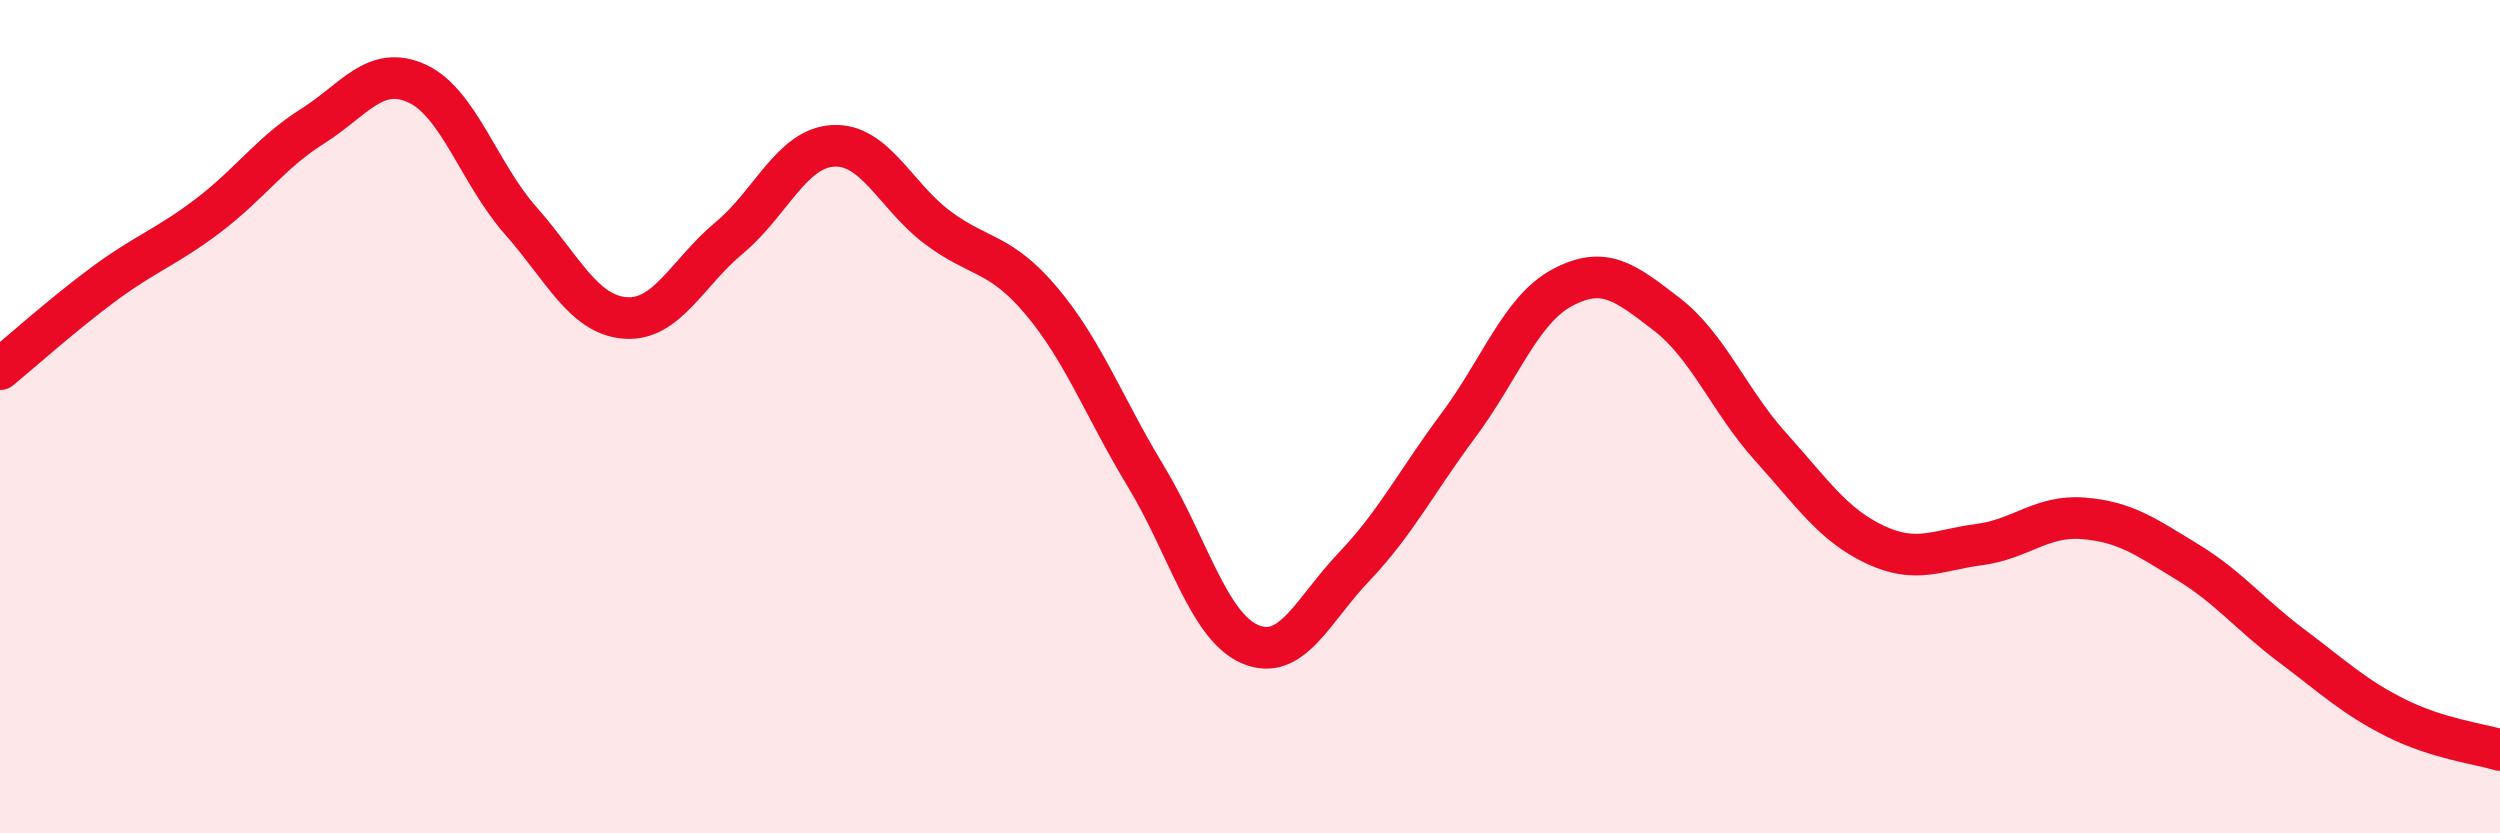 
    <svg width="60" height="20" viewBox="0 0 60 20" xmlns="http://www.w3.org/2000/svg">
      <path
        d="M 0,8.86 C 0.5,8.45 1.5,7.55 2.5,6.81 C 3.5,6.07 4,5.93 5,5.17 C 6,4.41 6.5,3.66 7.5,3.03 C 8.5,2.4 9,1.55 10,2 C 11,2.45 11.5,4.17 12.5,5.3 C 13.5,6.43 14,7.55 15,7.63 C 16,7.71 16.5,6.54 17.5,5.71 C 18.5,4.88 19,3.55 20,3.5 C 21,3.45 21.5,4.71 22.5,5.46 C 23.5,6.21 24,6.04 25,7.23 C 26,8.42 26.5,9.78 27.5,11.43 C 28.5,13.08 29,15.03 30,15.46 C 31,15.89 31.5,14.65 32.5,13.6 C 33.5,12.55 34,11.55 35,10.21 C 36,8.87 36.5,7.43 37.5,6.9 C 38.5,6.37 39,6.77 40,7.54 C 41,8.31 41.5,9.62 42.5,10.73 C 43.5,11.84 44,12.6 45,13.07 C 46,13.54 46.5,13.2 47.5,13.07 C 48.5,12.94 49,12.36 50,12.44 C 51,12.52 51.5,12.88 52.5,13.49 C 53.5,14.1 54,14.75 55,15.5 C 56,16.25 56.5,16.73 57.5,17.23 C 58.5,17.73 59.5,17.85 60,18L60 20L0 20Z"
        fill="#EB0A25"
        opacity="0.1"
        stroke-linecap="round"
        stroke-linejoin="round"
      />
      <path
        d="M 0,8.86 C 0.5,8.45 1.5,7.55 2.5,6.81 C 3.5,6.07 4,5.93 5,5.17 C 6,4.41 6.5,3.66 7.5,3.03 C 8.5,2.4 9,1.55 10,2 C 11,2.45 11.5,4.17 12.5,5.3 C 13.5,6.43 14,7.55 15,7.63 C 16,7.71 16.5,6.54 17.5,5.71 C 18.5,4.88 19,3.55 20,3.5 C 21,3.45 21.5,4.71 22.5,5.46 C 23.5,6.21 24,6.04 25,7.23 C 26,8.42 26.5,9.78 27.5,11.43 C 28.5,13.08 29,15.03 30,15.46 C 31,15.89 31.5,14.65 32.5,13.6 C 33.5,12.55 34,11.55 35,10.21 C 36,8.87 36.5,7.43 37.5,6.9 C 38.5,6.37 39,6.77 40,7.54 C 41,8.31 41.5,9.62 42.5,10.73 C 43.5,11.84 44,12.6 45,13.07 C 46,13.54 46.5,13.2 47.5,13.07 C 48.5,12.94 49,12.36 50,12.44 C 51,12.52 51.5,12.88 52.5,13.49 C 53.5,14.1 54,14.75 55,15.5 C 56,16.25 56.5,16.73 57.5,17.23 C 58.5,17.73 59.5,17.85 60,18"
        stroke="#EB0A25"
        stroke-width="1"
        fill="none"
        stroke-linecap="round"
        stroke-linejoin="round"
      />
    </svg>
  